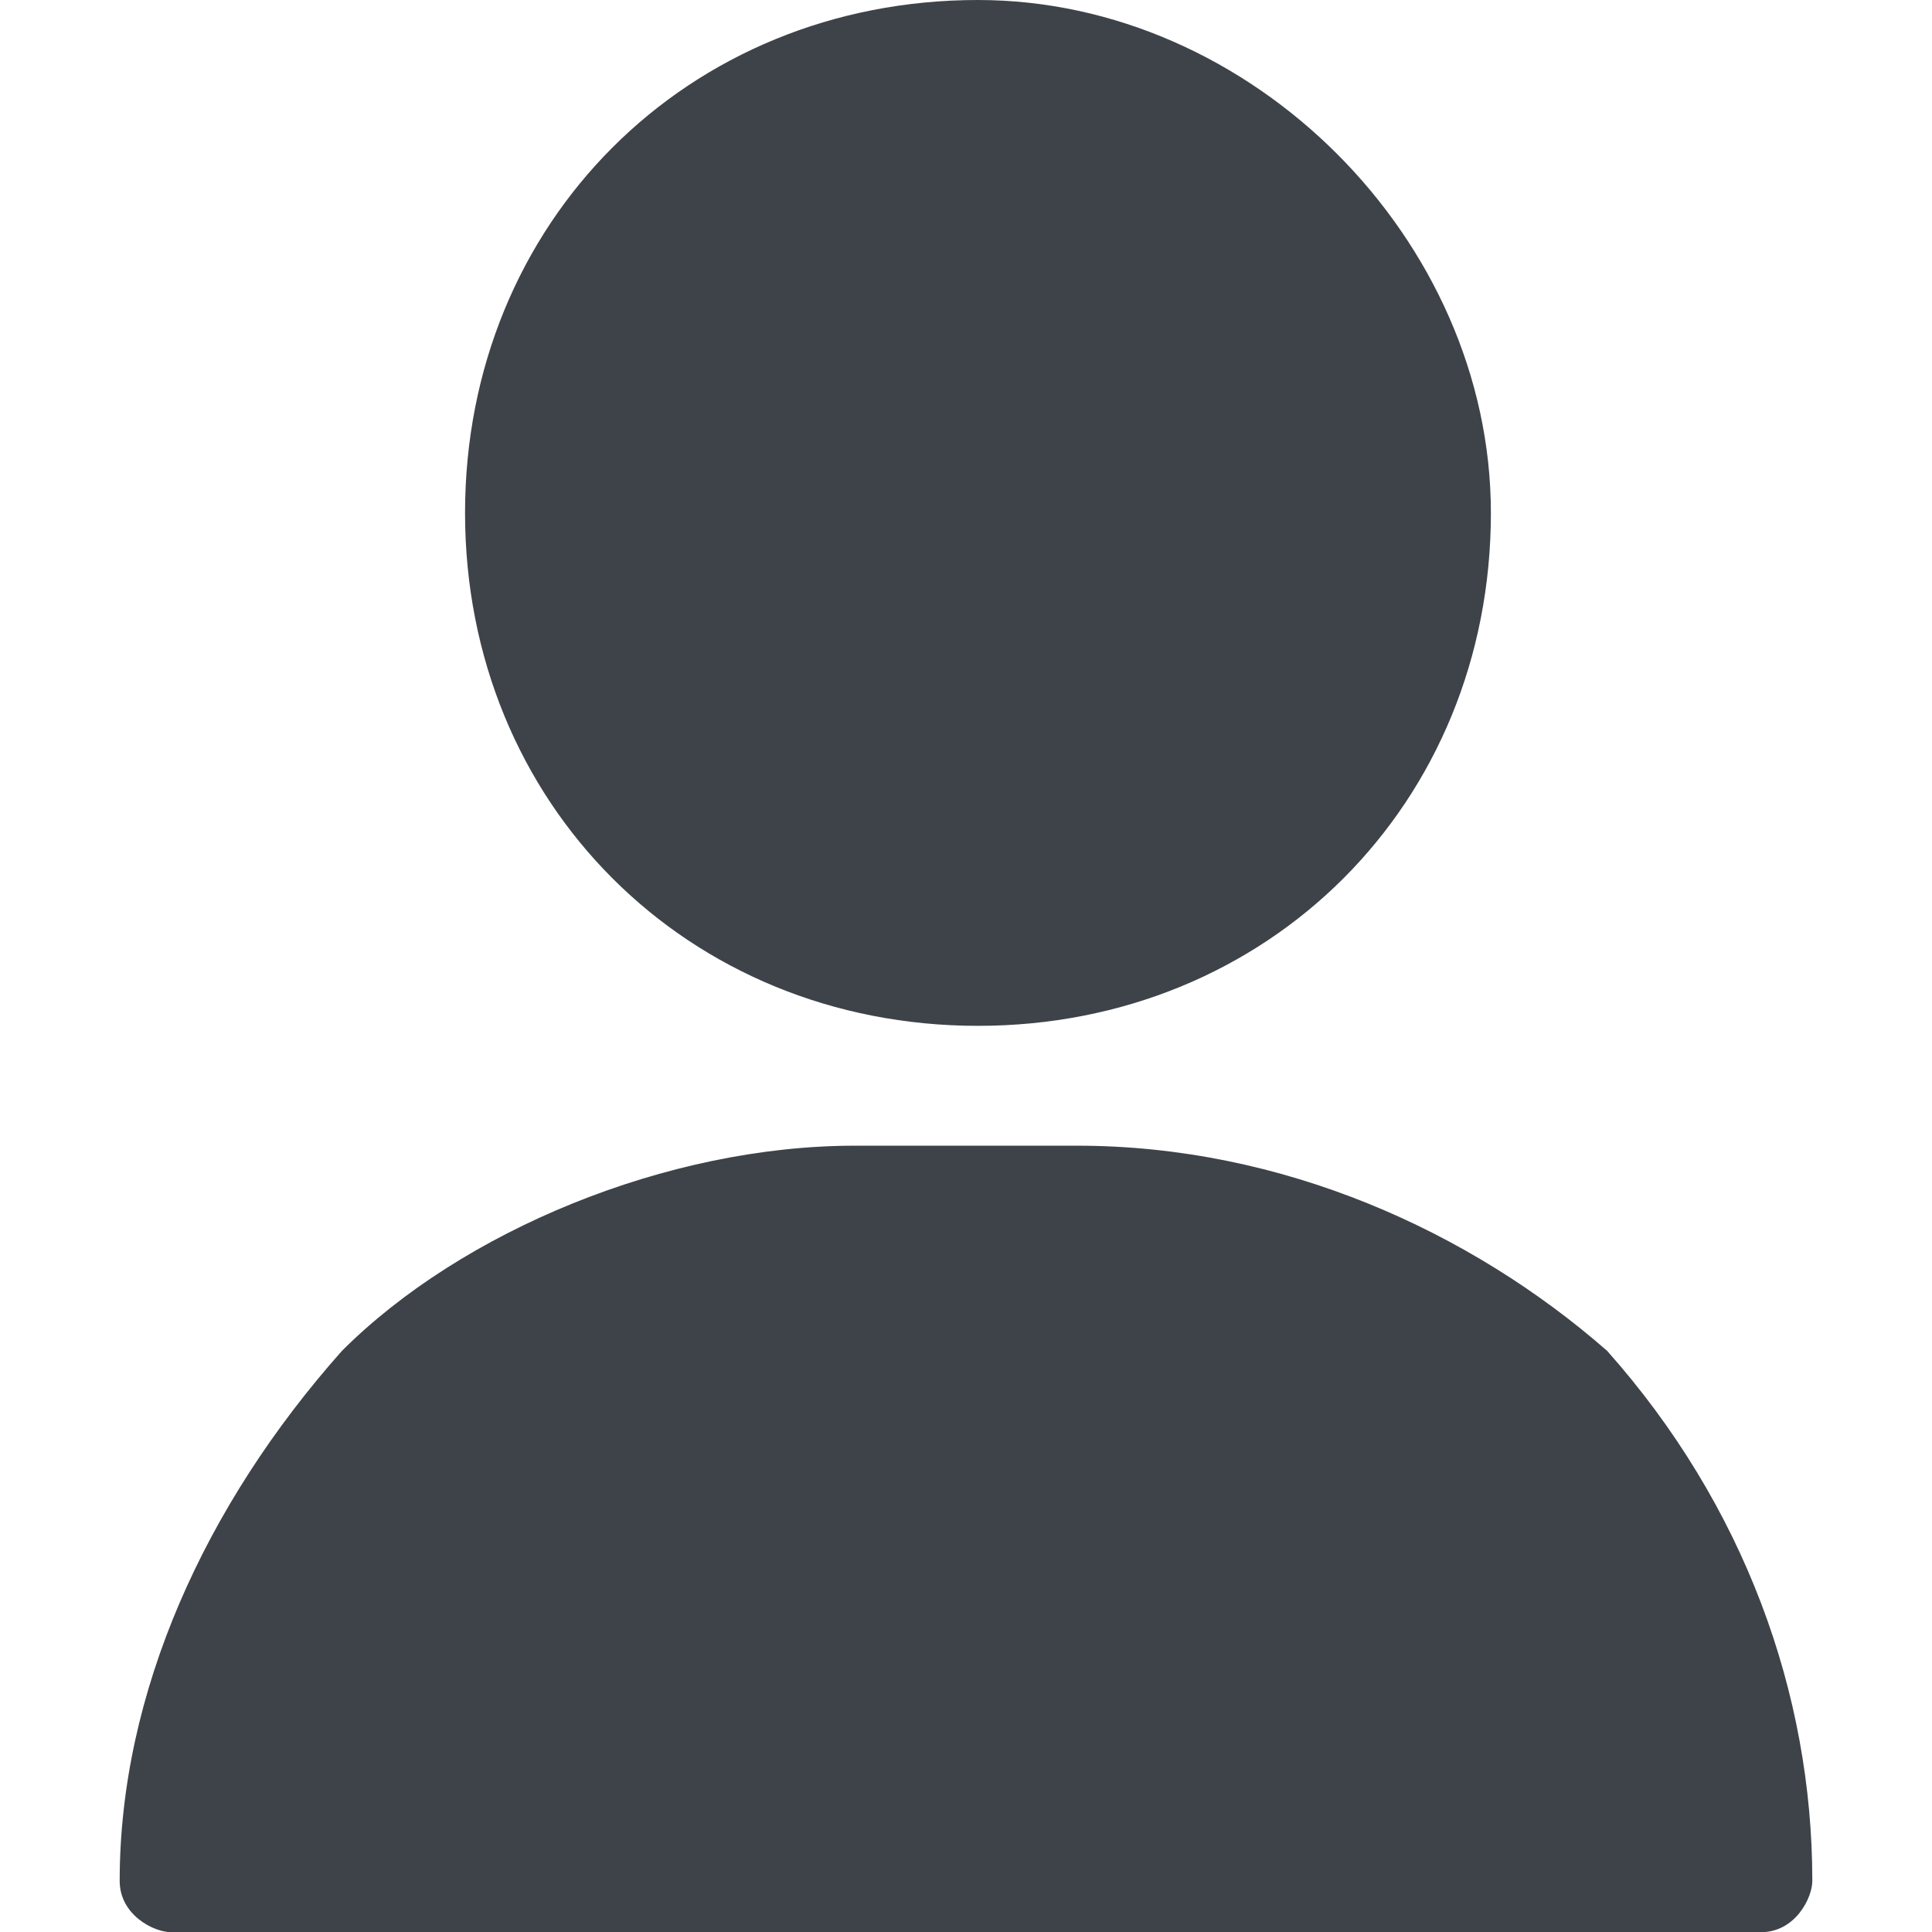 <?xml version="1.0" encoding="utf-8"?>
<!-- Generator: Adobe Illustrator 24.0.0, SVG Export Plug-In . SVG Version: 6.00 Build 0)  -->
<svg version="1.1" id="Layer_1" xmlns="http://www.w3.org/2000/svg" xmlns:xlink="http://www.w3.org/1999/xlink" x="0px" y="0px"
	 viewBox="0 0 11.3 11.3" style="enable-background:new 0 0 11.3 11.3;" xml:space="preserve">
<g transform="translate(-31)" fill="#3e4349">
	<g transform="translate(33.52)">
		<path d="M3.2,0c-1.7,0-3,1.3-3,3s1.3,3,3,3s3-1.3,3-3l0,0C6.2,1.4,4.8,0,3.2,0z"/>
	</g>
	<g transform="translate(31 8.401)">
		<path d="M9.4-0.5C8.6-1.2,7.5-1.7,6.3-1.7H5C3.9-1.7,2.7-1.2,2-0.5c-0.8,0.9-1.3,2-1.3,3.1c0,0.2,0.2,0.3,0.3,0.3l0,0h9.3
			c0.2,0,0.3-0.2,0.3-0.3l0,0C10.6,1.5,10.2,0.4,9.4-0.5z"/>
	</g>
</g>
</svg>
